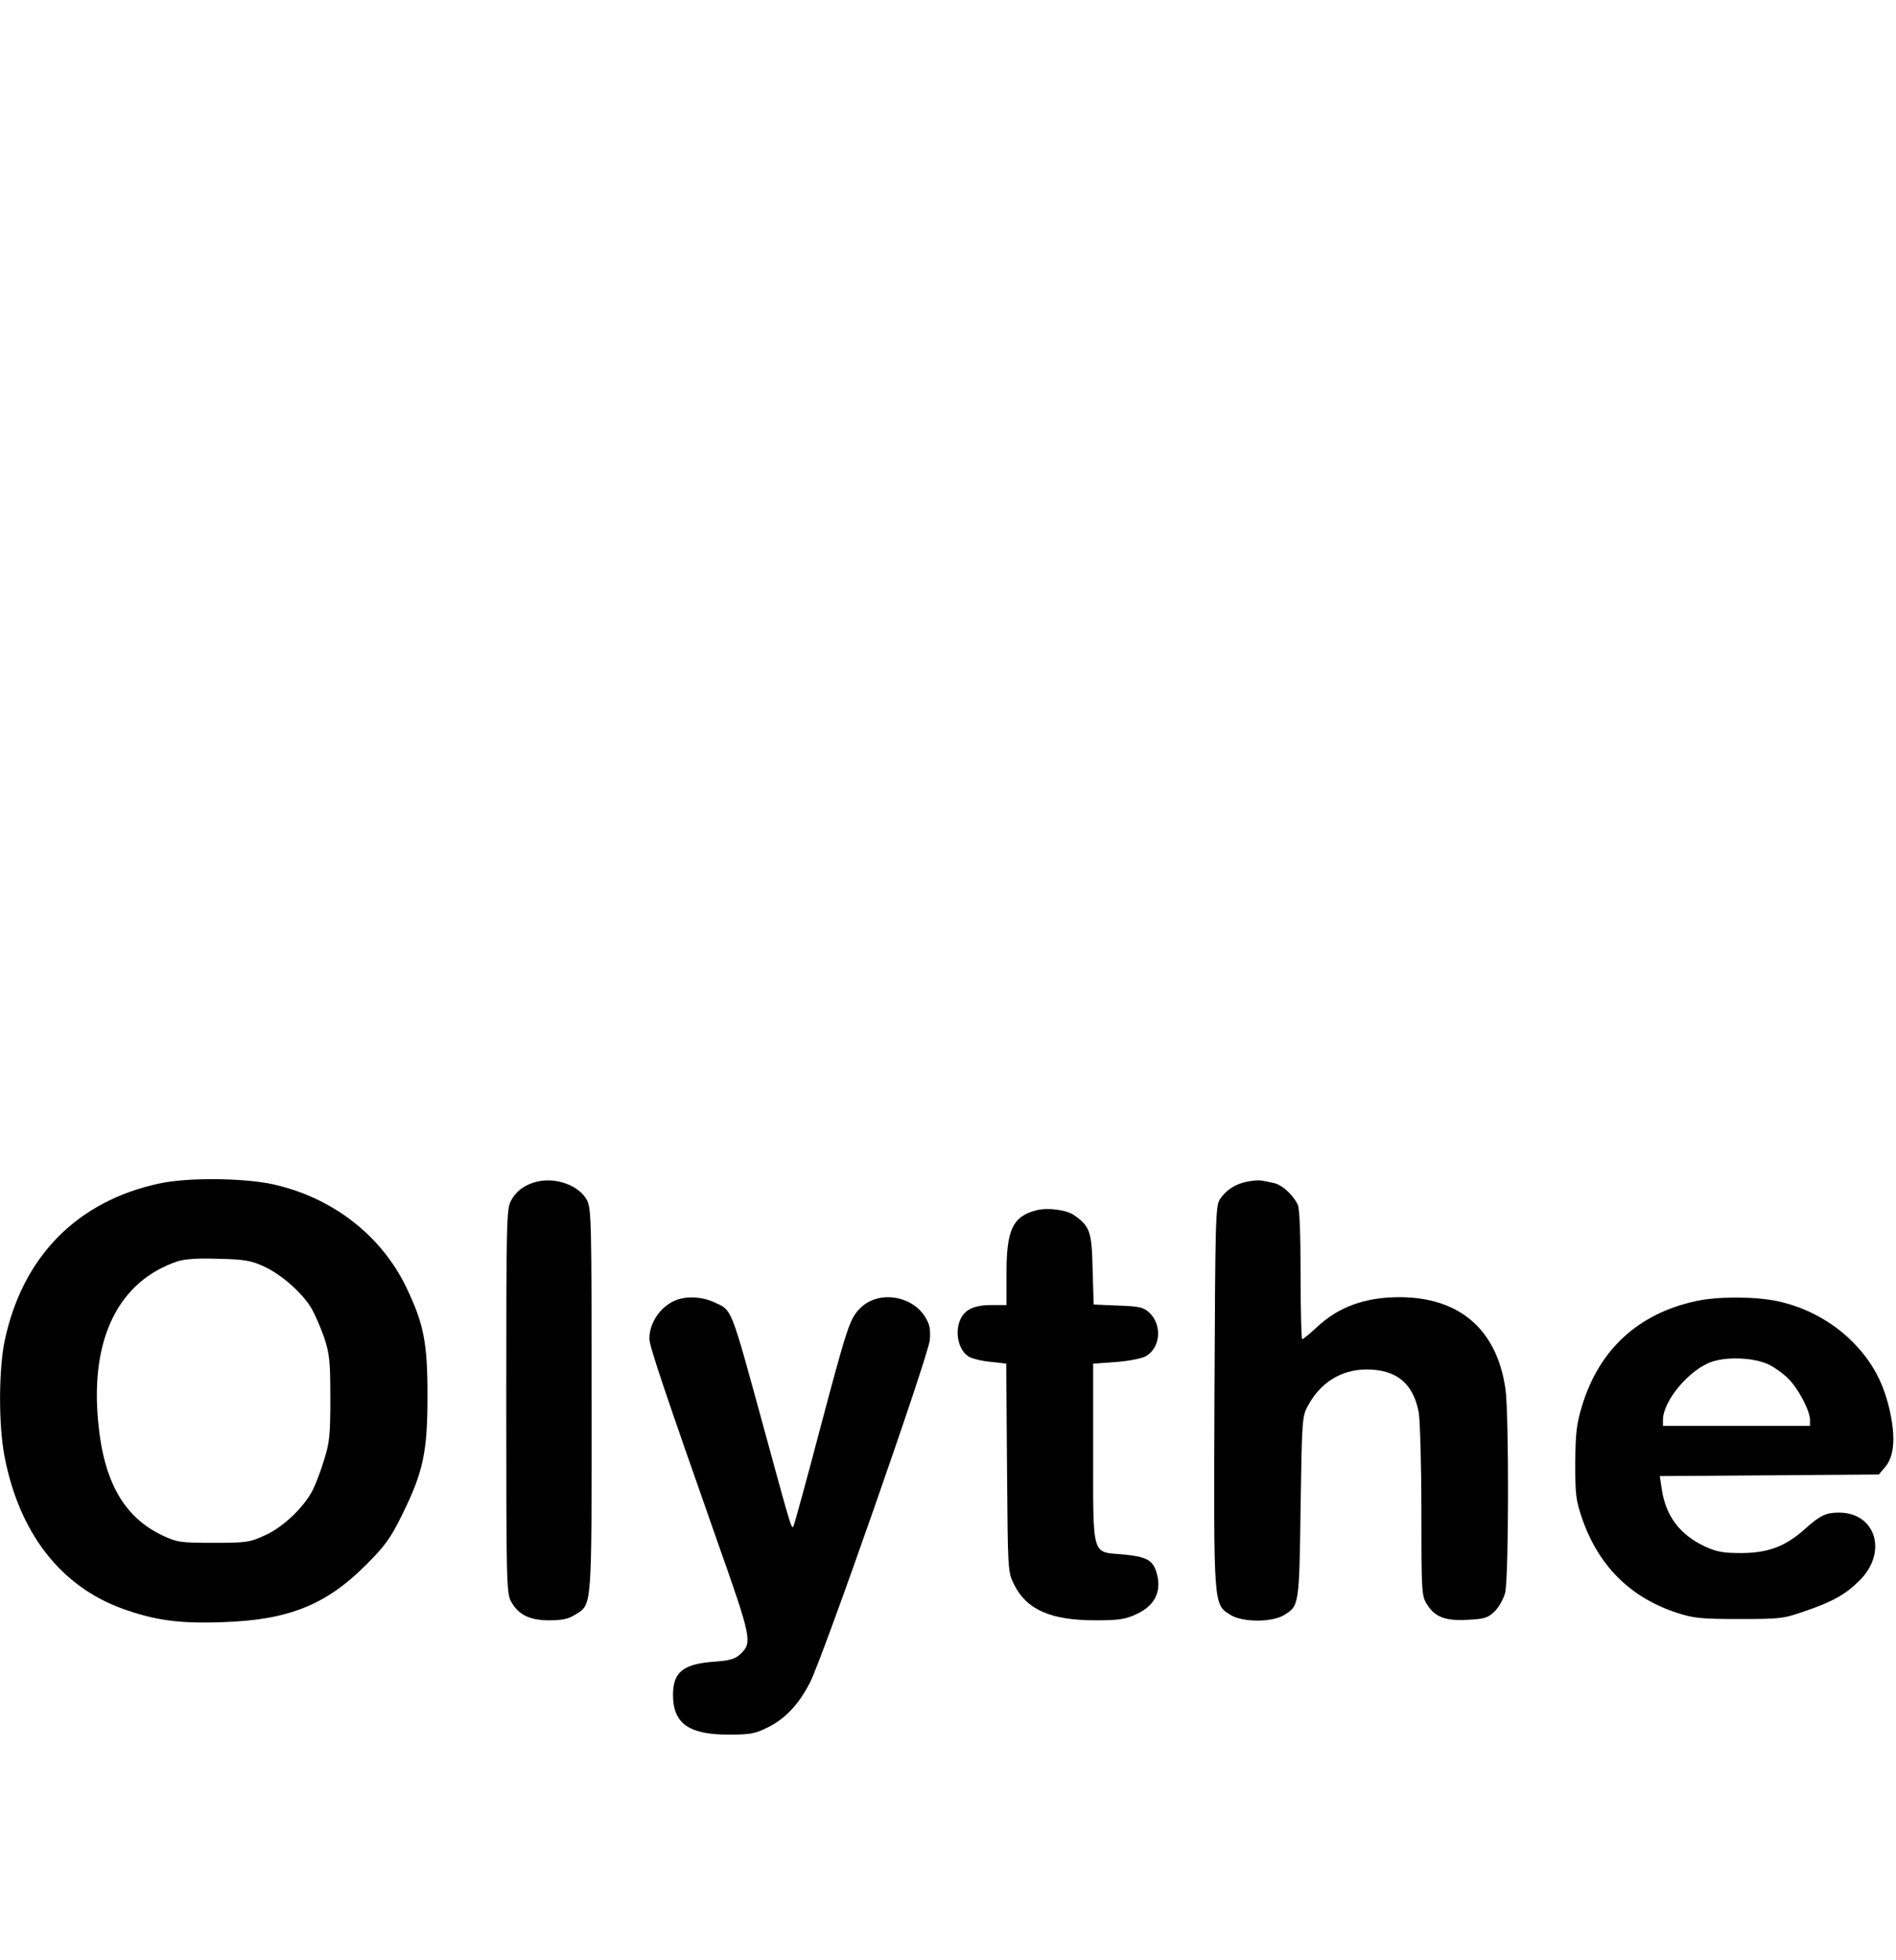 <?xml version="1.0" encoding="UTF-8" standalone="no"?>
<!DOCTYPE svg PUBLIC "-//W3C//DTD SVG 1.1//EN" "http://www.w3.org/Graphics/SVG/1.1/DTD/svg11.dtd">
<svg width="100%" height="100%" viewBox="0 0 1621 1675" version="1.1" xmlns="http://www.w3.org/2000/svg" xmlns:xlink="http://www.w3.org/1999/xlink" xml:space="preserve" xmlns:serif="http://www.serif.com/" style="fill-rule:evenodd;clip-rule:evenodd;stroke-linejoin:round;stroke-miterlimit:2;">
    <g transform="matrix(2.245,0,0,2.245,810.5,745.123)">
        <clipPath id="_clip1">
            <rect x="-361" y="98.128" width="722" height="230.872"/>
        </clipPath>
        <g clip-path="url(#_clip1)">
            <g transform="matrix(1,0,0,1,-361,-329)">
                <g transform="matrix(0.1,0,0,-0.1,-154.724,843.83)">
                    <g>
                        <path d="M4440,8429C4380,8411 4189,8316 4100,8260C3618,7958 3304,7498 3188,6927C3168,6828 3165,6786 3165,6555C3165,6282 3172,6223 3221,6040C3402,5378 3895,4857 4540,4646C4778,4569 4874,4555 5170,4555C5410,4556 5433,4557 5555,4583C5895,4656 6210,4807 6455,5016C7029,5506 7278,6231 7129,6975C7007,7584 6570,8127 5993,8386C5871,8440 5808,8450 5726,8426C5529,8368 5475,8094 5634,7963C5653,7948 5704,7920 5747,7901C6411,7611 6762,6894 6585,6190C6500,5854 6286,5546 6001,5351C5926,5300 5840,5250 5826,5250C5824,5250 5831,5278 5842,5313C5891,5470 5873,5655 5793,5820C5709,5991 5546,6128 5355,6186C5309,6200 5263,6205 5160,6204C5039,6204 5017,6201 4945,6176C4696,6090 4513,5878 4469,5626C4455,5541 4462,5386 4485,5312C4494,5282 4499,5256 4496,5253C4488,5244 4332,5342 4251,5406C3962,5638 3767,5974 3714,6331C3694,6469 3700,6732 3725,6850C3827,7321 4145,7712 4576,7899C4681,7944 4718,7973 4753,8039C4849,8214 4734,8425 4537,8436C4503,8438 4459,8435 4440,8429Z" style="fill-rule:nonzero;"/>
                        <path d="M2155,3963C1841,3896 1633,3685 1565,3365C1542,3257 1541,3045 1564,2925C1620,2633 1777,2430 2014,2344C2137,2300 2229,2287 2394,2293C2645,2301 2788,2358 2941,2511C3014,2584 3034,2612 3078,2701C3159,2865 3175,2940 3175,3155C3175,3357 3161,3428 3095,3566C2999,3766 2812,3910 2585,3960C2474,3984 2260,3986 2155,3963ZM2552,3647C2618,3617 2699,3546 2734,3486C2747,3463 2769,3413 2782,3375C2802,3313 2805,3286 2805,3145C2805,3005 2802,2976 2781,2910C2769,2869 2749,2818 2738,2796C2705,2731 2626,2655 2557,2624C2498,2597 2488,2595 2360,2595C2235,2595 2221,2597 2168,2622C2020,2691 1942,2827 1921,3054C1890,3373 1999,3592 2225,3667C2252,3675 2303,3679 2380,3676C2478,3674 2504,3669 2552,3647Z" style="fill-rule:nonzero;"/>
                        <path d="M3593,3970C3547,3959 3513,3935 3493,3897C3476,3867 3475,3815 3475,3135C3475,2451 3476,2403 3493,2372C3521,2321 3564,2300 3639,2300C3685,2300 3711,2305 3735,2320C3803,2362 3800,2330 3800,3137C3800,3825 3799,3867 3782,3900C3752,3955 3665,3987 3593,3970Z" style="fill-rule:nonzero;"/>
                        <path d="M6298,3970C6253,3962 6216,3938 6193,3903C6176,3878 6175,3824 6172,3150C6169,2342 6168,2362 6234,2320C6280,2292 6391,2292 6437,2320C6494,2355 6495,2355 6500,2730C6505,3060 6506,3077 6527,3115C6575,3205 6654,3254 6750,3255C6864,3255 6929,3203 6950,3091C6955,3061 6960,2893 6960,2716C6960,2415 6961,2393 6980,2363C7010,2313 7050,2297 7136,2302C7200,2305 7213,2309 7239,2334C7255,2350 7273,2381 7279,2405C7293,2460 7294,3088 7280,3182C7247,3407 7106,3529 6878,3530C6746,3530 6645,3494 6560,3414C6534,3390 6510,3370 6506,3370C6503,3370 6500,3481 6500,3616C6500,3778 6496,3869 6489,3883C6468,3923 6428,3959 6396,3965C6379,3969 6358,3973 6350,3974C6342,3976 6319,3974 6298,3970Z" style="fill-rule:nonzero;"/>
                        <path d="M5495,3861C5404,3838 5380,3787 5380,3622L5380,3500L5325,3500C5250,3500 5214,3480 5199,3431C5185,3384 5201,3327 5234,3305C5246,3297 5284,3287 5318,3284L5379,3277L5382,2881C5385,2485 5385,2485 5409,2436C5457,2340 5549,2300 5719,2300C5809,2300 5833,2304 5876,2324C5949,2358 5974,2416 5949,2489C5934,2531 5909,2543 5821,2551C5704,2561 5710,2538 5710,2940L5710,3277L5794,3283C5841,3286 5892,3296 5908,3304C5966,3334 5975,3423 5924,3471C5901,3492 5887,3495 5805,3498L5712,3502L5708,3635C5705,3779 5698,3799 5639,3841C5611,3862 5538,3872 5495,3861Z" style="fill-rule:nonzero;"/>
                        <path d="M4115,3516C4060,3491 4020,3431 4020,3372C4020,3343 4078,3172 4279,2600C4410,2230 4413,2215 4366,2171C4347,2153 4326,2147 4273,2143C4149,2135 4110,2104 4110,2016C4110,1908 4170,1865 4320,1865C4404,1865 4422,1868 4472,1893C4538,1926 4589,1980 4632,2064C4682,2162 5083,3308 5088,3367C5091,3408 5088,3426 5070,3455C5019,3537 4893,3556 4825,3490C4783,3449 4776,3428 4665,3010C4618,2831 4575,2676 4571,2665C4562,2642 4569,2618 4455,3035C4327,3502 4336,3479 4266,3511C4218,3533 4157,3535 4115,3516Z" style="fill-rule:nonzero;"/>
                        <path d="M8005,3515C7785,3467 7637,3330 7572,3117C7551,3048 7547,3014 7546,2900C7546,2777 7548,2758 7573,2685C7636,2506 7756,2387 7932,2329C7997,2308 8023,2305 8170,2305C8330,2305 8338,2306 8427,2337C8528,2372 8577,2400 8628,2451C8737,2558 8691,2710 8550,2710C8501,2710 8479,2700 8420,2647C8346,2581 8281,2557 8181,2556C8110,2556 8086,2560 8040,2581C7944,2626 7890,2697 7875,2802L7868,2849L8702,2855L8725,2882C8759,2921 8766,2987 8747,3083C8724,3197 8680,3282 8601,3361C8524,3438 8423,3492 8315,3515C8230,3533 8086,3533 8005,3515ZM8286,3272C8308,3261 8341,3237 8359,3218C8396,3181 8440,3097 8440,3063L8440,3040L7880,3040L7880,3063C7880,3136 7983,3258 8069,3285C8131,3305 8233,3299 8286,3272Z" style="fill-rule:nonzero;"/>
                    </g>
                </g>
            </g>
        </g>
    </g>
</svg>
